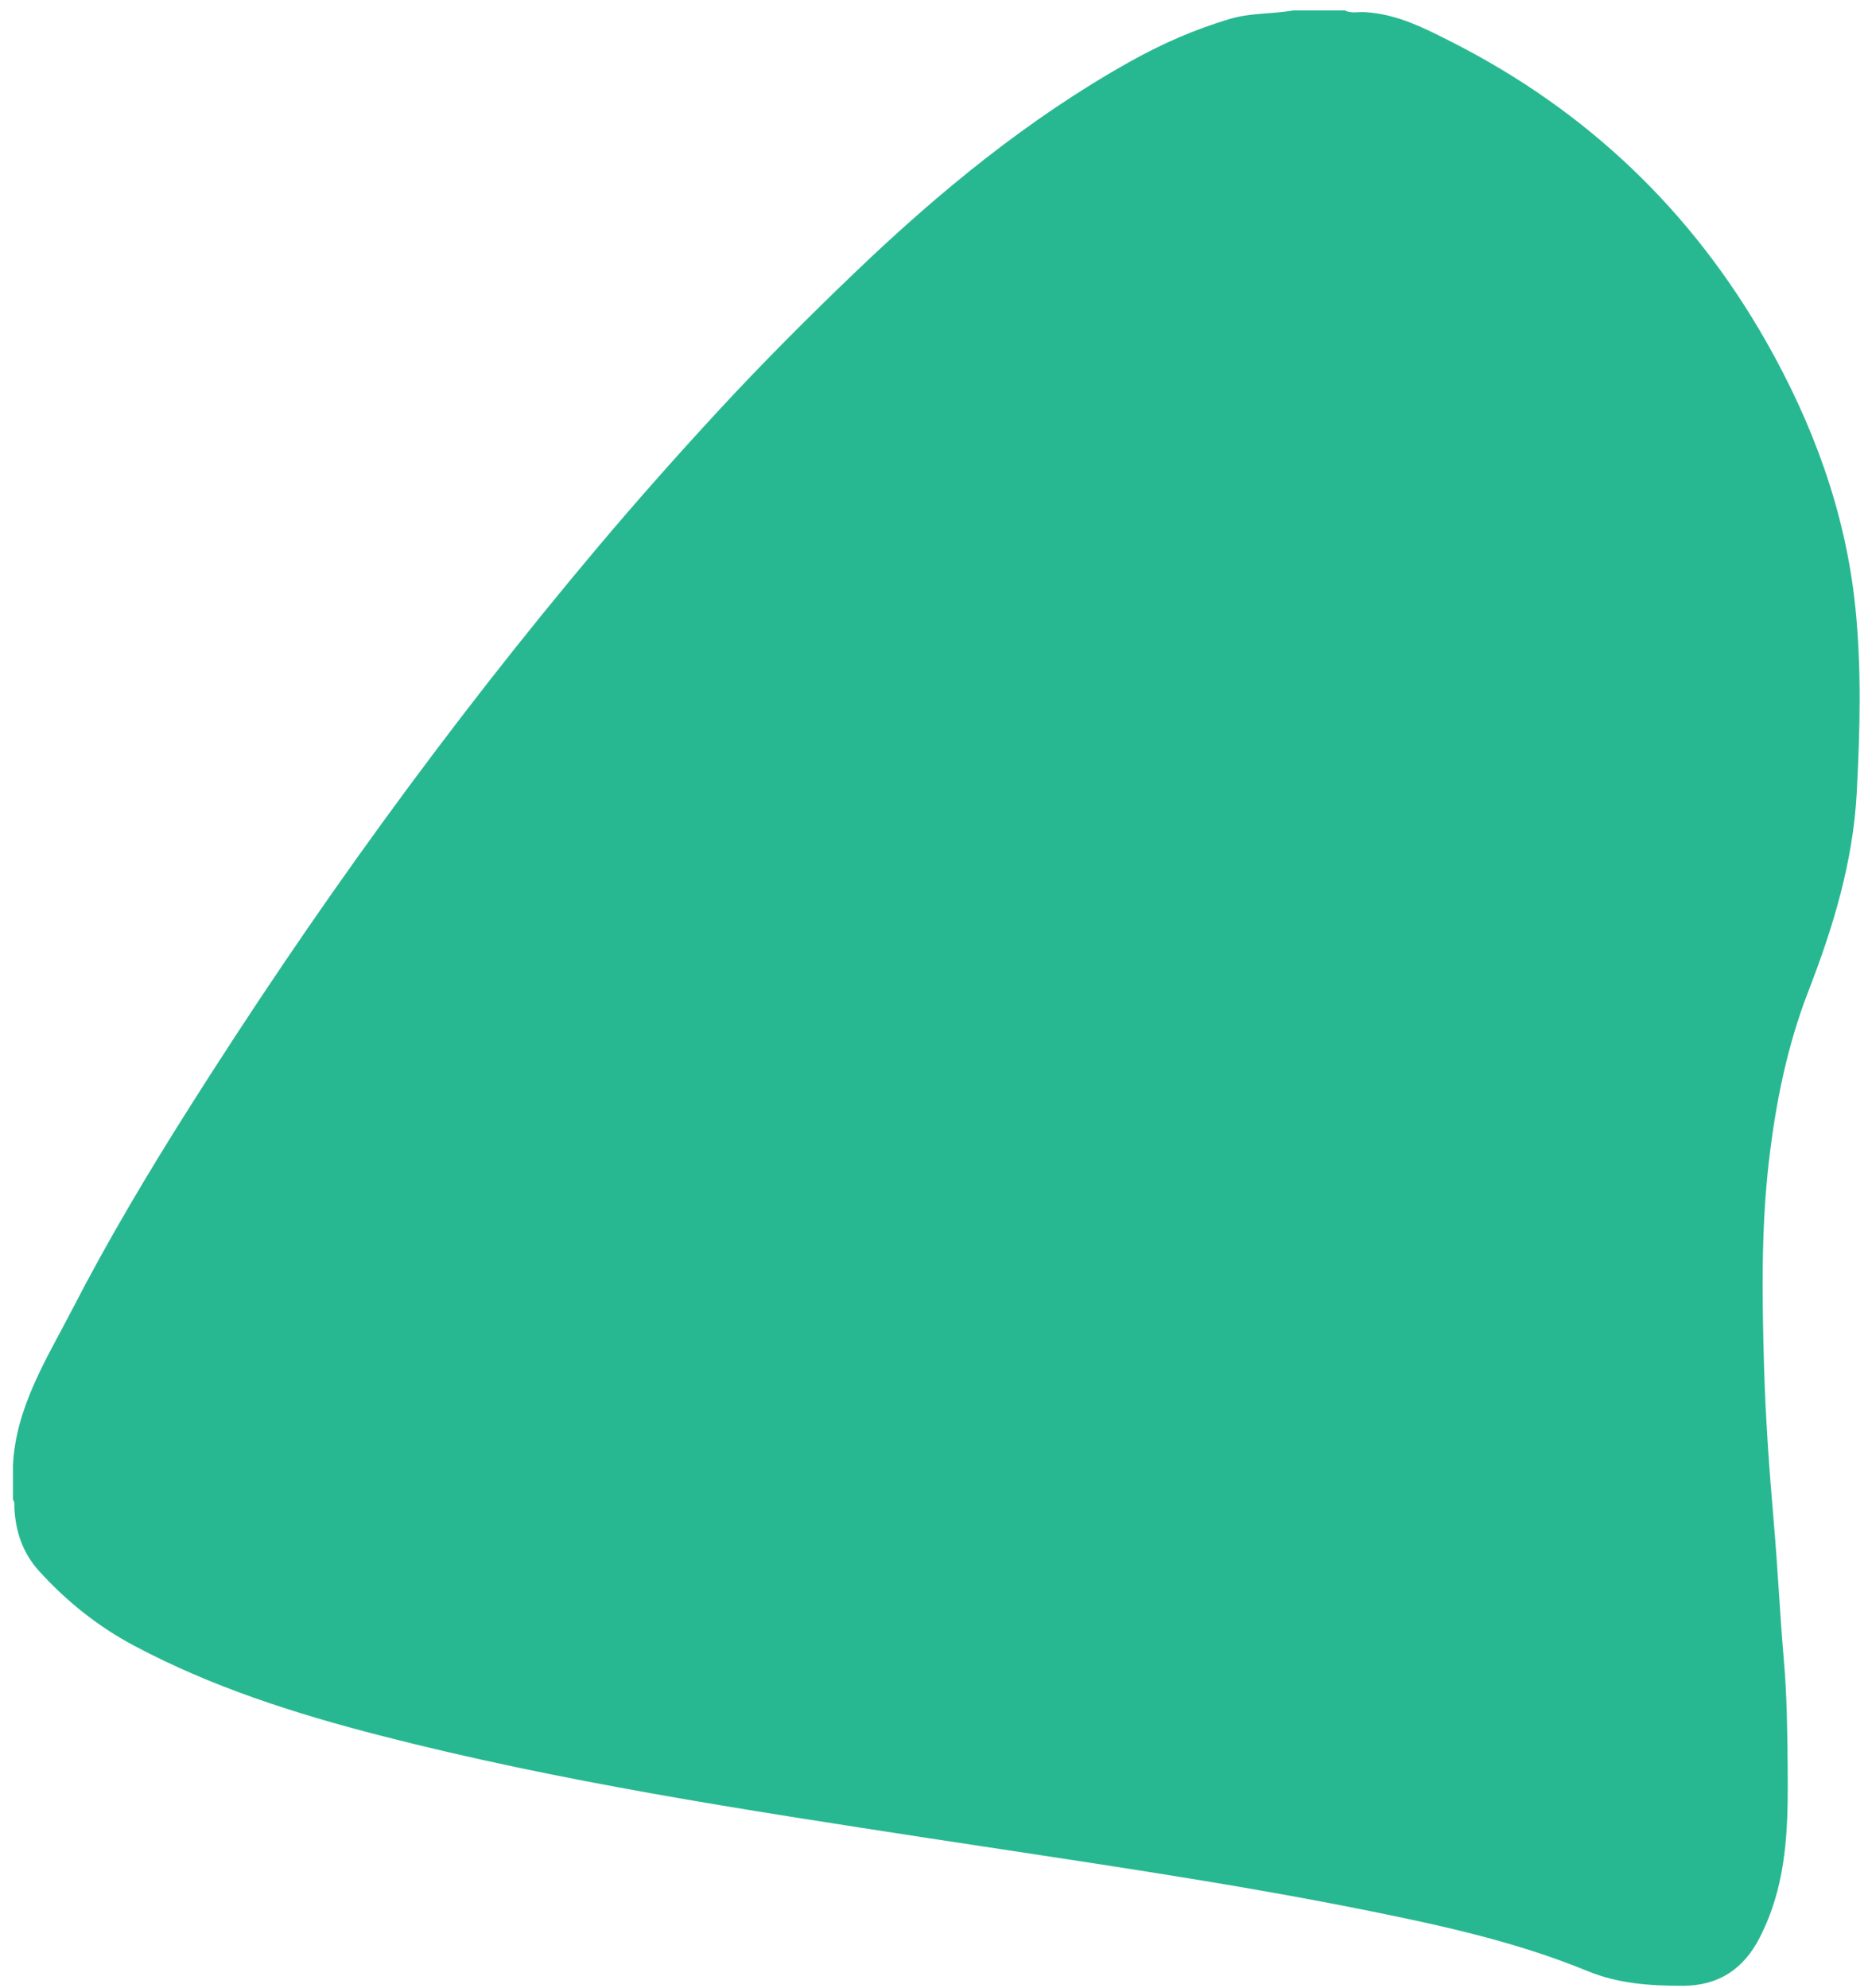 <?xml version="1.0" encoding="utf-8"?>
<!DOCTYPE svg PUBLIC "-//W3C//DTD SVG 1.1//EN" "http://www.w3.org/Graphics/SVG/1.1/DTD/svg11.dtd">
	
	<svg version="1.1" id="Layer_1" xmlns="http://www.w3.org/2000/svg" xmlns:xlink="http://www.w3.org/1999/xlink" x="0px" y="0px"
		width="594.5px" height="632.5px" viewBox="0 0 594.5 632.5" enable-background="new 0 0 594.5 632.5" xml:space="preserve">
	<g>
		<path fill="#28b891" d="M4.121,477.198c0-3.638,0-7.277,0-10.915c0.905-18.667,10.805-34.009,18.972-49.844
			c11.316-21.939,23.958-43.163,37.169-64.034c19.612-30.983,40.113-61.357,61.689-91.01c21.751-29.893,44.477-59.025,68.298-87.289
			c12.387-14.698,25.142-29.075,38.193-43.206c14.197-15.373,28.978-30.165,44.07-44.604c26.426-25.283,54.621-48.423,86.667-66.436
			c10.327-5.805,21.138-10.593,32.529-13.916c6.47-1.887,13.302-1.451,19.897-2.629c5.457,0,10.915,0,16.372,0
			c2,1.026,4.172,0.433,6.242,0.539c10.292,0.528,19.21,5.136,28.045,9.629c42.779,21.753,76.158,53.555,99.855,95.258
			c14.812,26.067,25.12,53.914,28.288,83.865c2.089,19.747,1.559,39.637,0.515,59.509c-1.161,22.105-7.483,42.847-15.378,63.22
			c-6.793,17.529-10.445,35.709-12.595,54.303c-2.481,21.452-2.15,42.989-1.551,64.47c0.468,16.768,1.671,33.546,3.124,50.291
			c1.269,14.621,1.94,29.308,3.209,43.926c0.958,11.042,1.096,22.123,1.197,33.116c0.14,15.355,0.189,30.953-4.963,45.855
			c-1.093,3.162-2.397,6.214-3.918,9.19c-5.103,9.99-13.038,15.338-24.449,15.358c-10.374,0.018-20.556-0.658-30.349-4.682
			c-22.263-9.147-45.656-14.333-69.141-19.075c-46.51-9.392-93.489-15.964-140.363-23.179
			c-58.714-9.038-117.466-17.923-175.086-32.783c-26.907-6.939-53.286-15.352-77.971-28.486c-11.54-6.14-21.481-14.111-30.225-23.729
			c-5.202-5.721-7.491-12.523-7.887-20.099C4.528,478.923,4.777,477.981,4.121,477.198z"/>
		<path display="none" fill="#FEFEFE" d="M411.605,3.316c-8.461,2.118-17.079,3.585-25.306,6.654
			c-26.86,10.021-50.278,25.807-72.551,43.425c-40.087,31.71-75.414,68.329-108.696,106.939
			C140.824,234.846,83.54,314.338,34.709,399.814c-9.007,15.766-17.239,31.938-24.597,48.554c-2.57,5.804-4.371,11.818-5.991,17.915
			c0-152.878,0.016-305.756-0.099-458.634C4.019,3.993,4.708,3.209,8.425,3.213C142.818,3.336,277.211,3.316,411.605,3.316z"/>
		<path display="none" fill="#FEFEFE" d="M4.121,477.198c4.617,21.372,20.126,33.37,37.739,43.316
			c23.773,13.424,49.648,21.451,75.853,28.422c43.634,11.606,88.066,19.287,132.583,26.521
			c60.052,9.758,120.435,17.486,180.181,29.118c26.596,5.178,52.987,11.152,78.238,21.349c7.174,2.897,14.684,4.778,22.502,4.979
			c13.256,0.342,22.584-5.621,28.083-17.631c4.749-10.371,6.253-21.469,6.891-32.681c1.614-28.382-1.065-56.622-3.17-84.873
			c-2.939-39.445-6.075-78.894-3.067-118.477c1.681-22.121,5.87-43.691,14.09-64.486c47.5-120.165-9.813-255.213-129.087-304.686
			c-5.494-2.279-11.306-3.224-16.98-4.754c53.664,0,107.328,0.034,160.992-0.088c3.115-0.007,3.726,0.613,3.724,3.726
			c-0.095,207.38-0.095,414.76,0,622.14c0.001,3.114-0.61,3.726-3.724,3.724c-193.737-0.096-387.473-0.095-581.21,0
			c-3.114,0.002-3.735-0.609-3.727-3.724C4.157,578.463,4.121,527.83,4.121,477.198z"/>
	</g>
	</svg>

